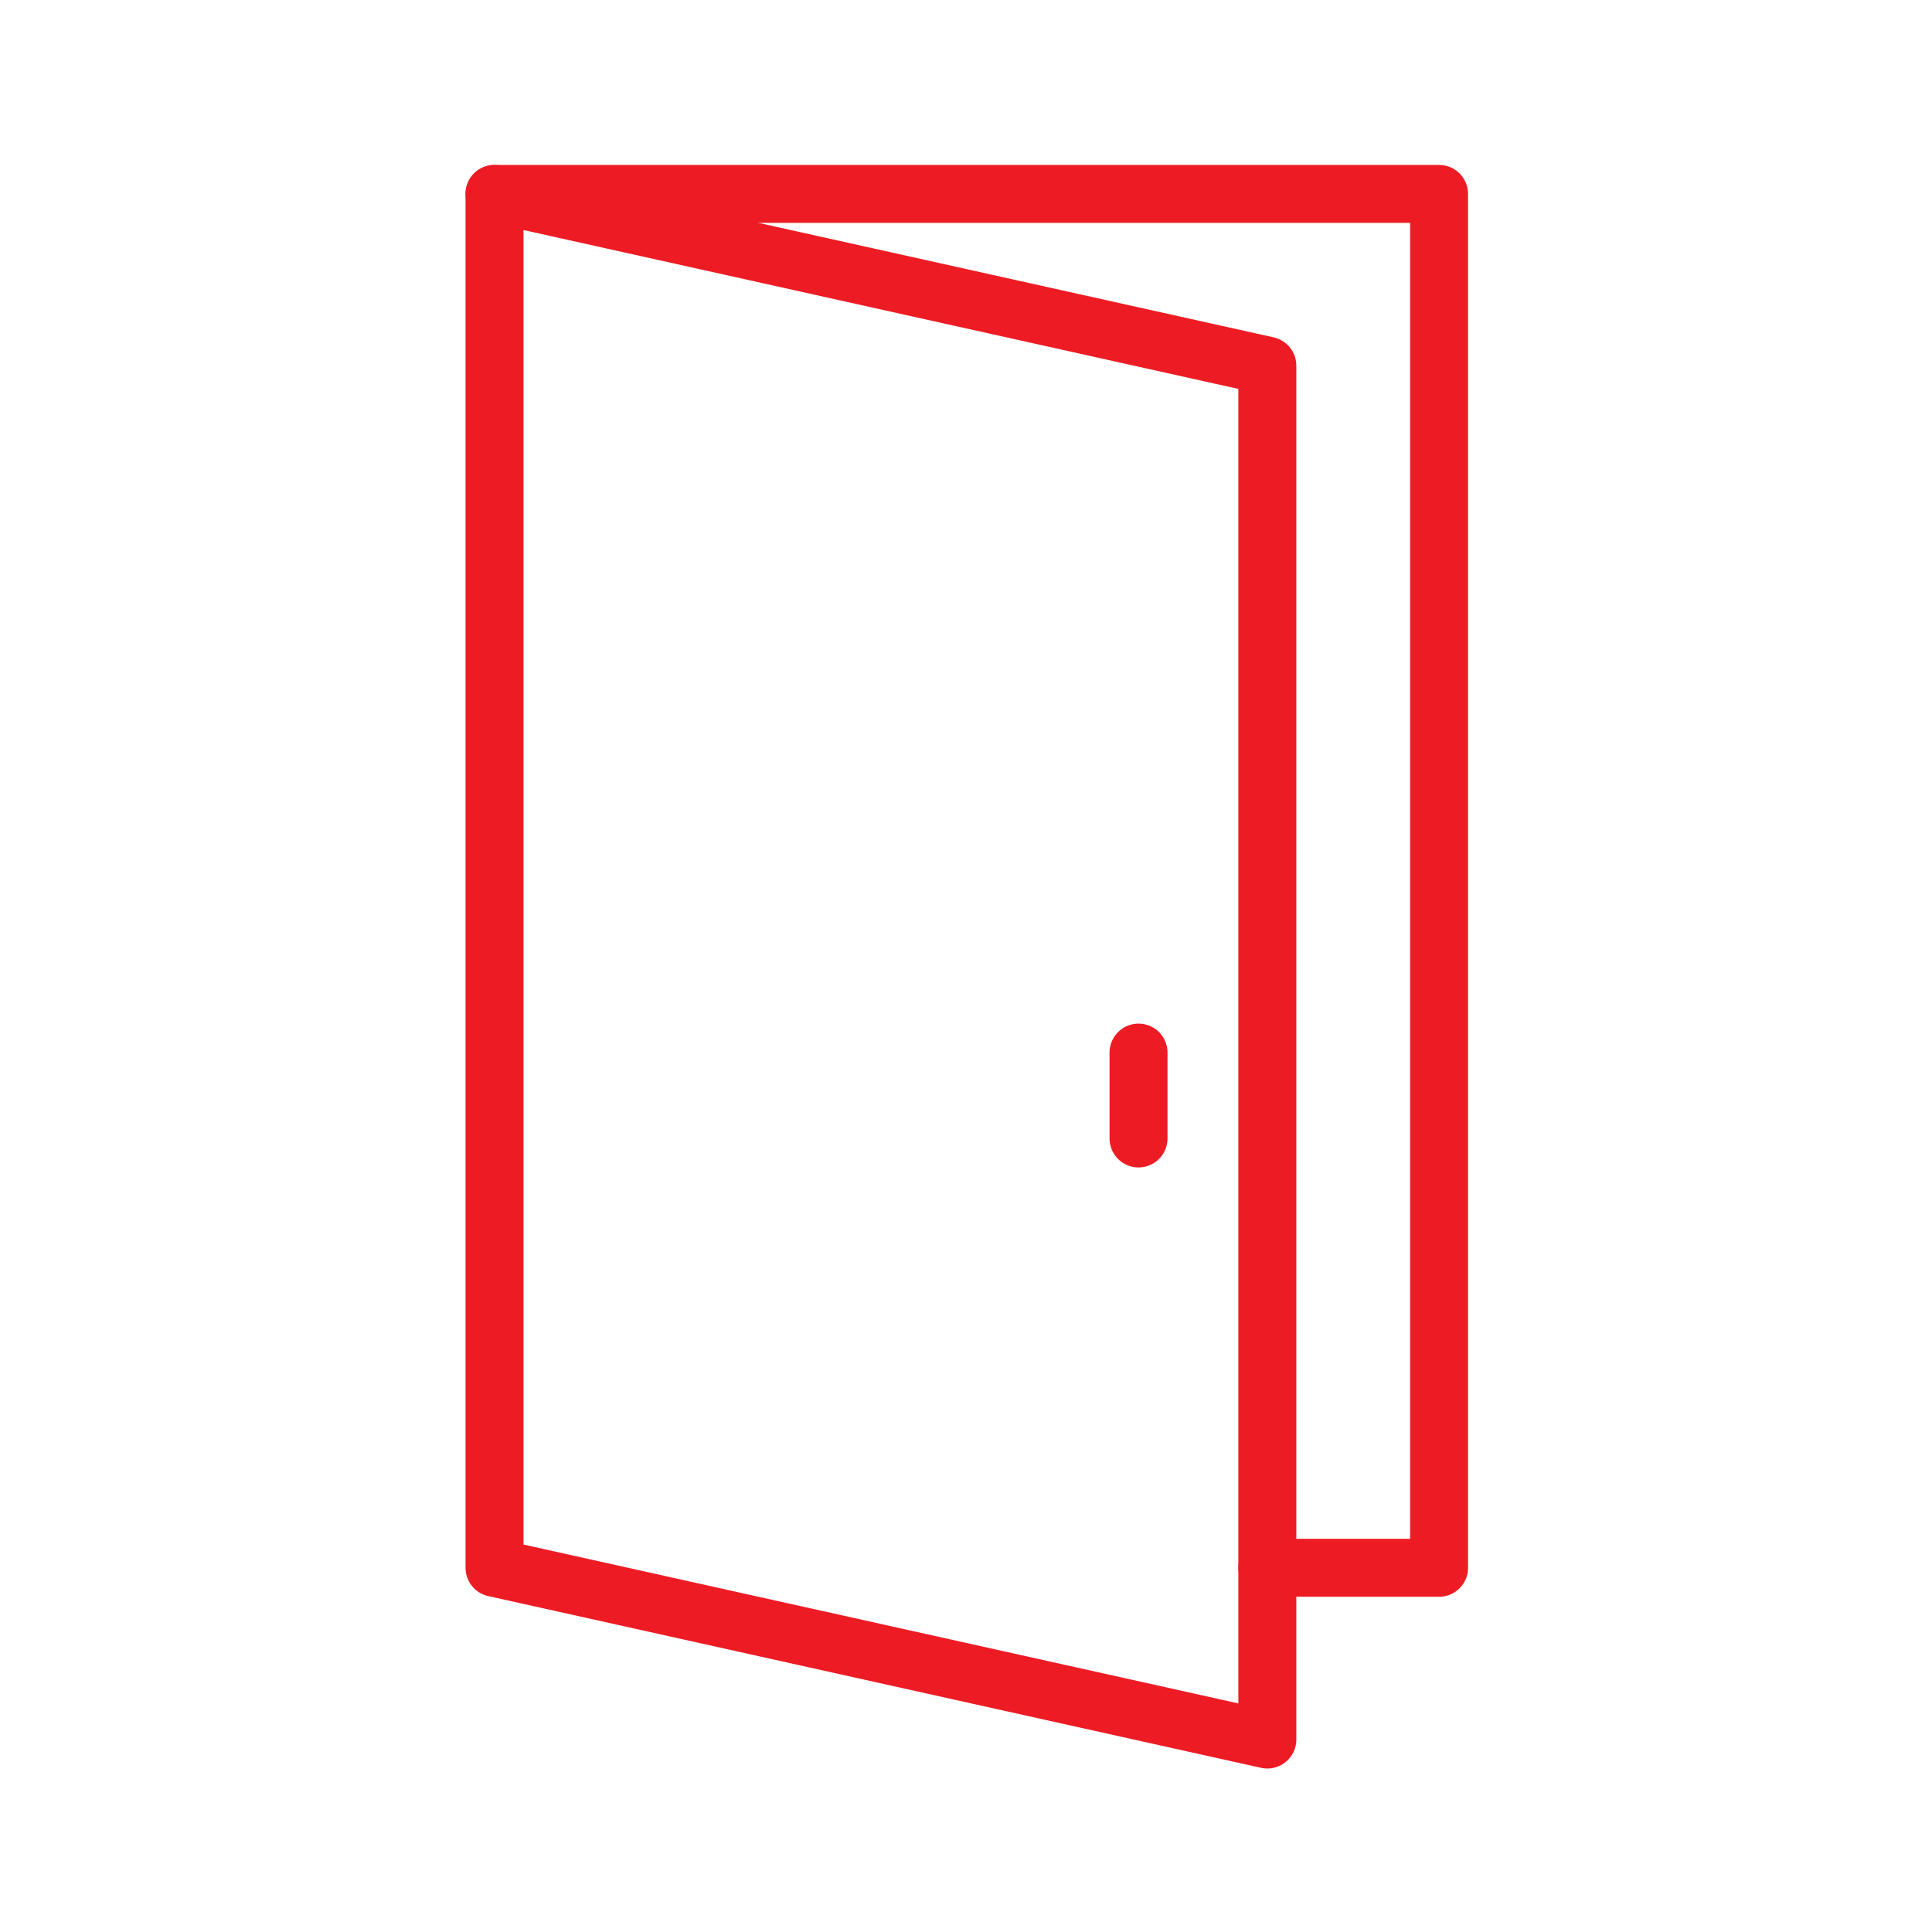 <?xml version="1.0" encoding="UTF-8" standalone="no"?>
<!DOCTYPE svg PUBLIC "-//W3C//DTD SVG 1.1//EN" "http://www.w3.org/Graphics/SVG/1.1/DTD/svg11.dtd">
<svg xmlns="http://www.w3.org/2000/svg" xmlns:xlink="http://www.w3.org/1999/xlink" xmlns:serif="http://www.serif.com/" width="1000px" height="1000px" viewBox="0 0 1000 1000" version="1.1" xml:space="preserve" style="fill-rule:evenodd;clip-rule:evenodd;stroke-linecap:round;stroke-linejoin:round;stroke-miterlimit:2;">
<style>
:root {
--color1: 237,28,36;
}
</style>

    <g transform="matrix(5.333,0,0,5.333,-2166.67,-2166.67)">
        <g transform="matrix(4.167,0,0,4.167,-858.333,-775)">
            <path d="M315,288L337,288L337,320L333,320" style="fill:none;stroke:rgb(237,28,36);stroke-width:1.35px;"/>
        </g>
        <g transform="matrix(4.167,0,0,4.167,-858.333,-775)">
            <path d="M333,324L315,320L315,288L333,292L333,324Z" style="fill:none;stroke:rgb(237,28,36);stroke-width:1.35px;"/>
        </g>
        <g transform="matrix(4.167,0,0,4.167,-858.333,-775)">
            <path d="M330,308L330,310" style="fill:none;stroke:rgb(237,28,36);stroke-width:1.35px;"/>
        </g>
    </g>
</svg>
<!-- SW dynamic icon -->
